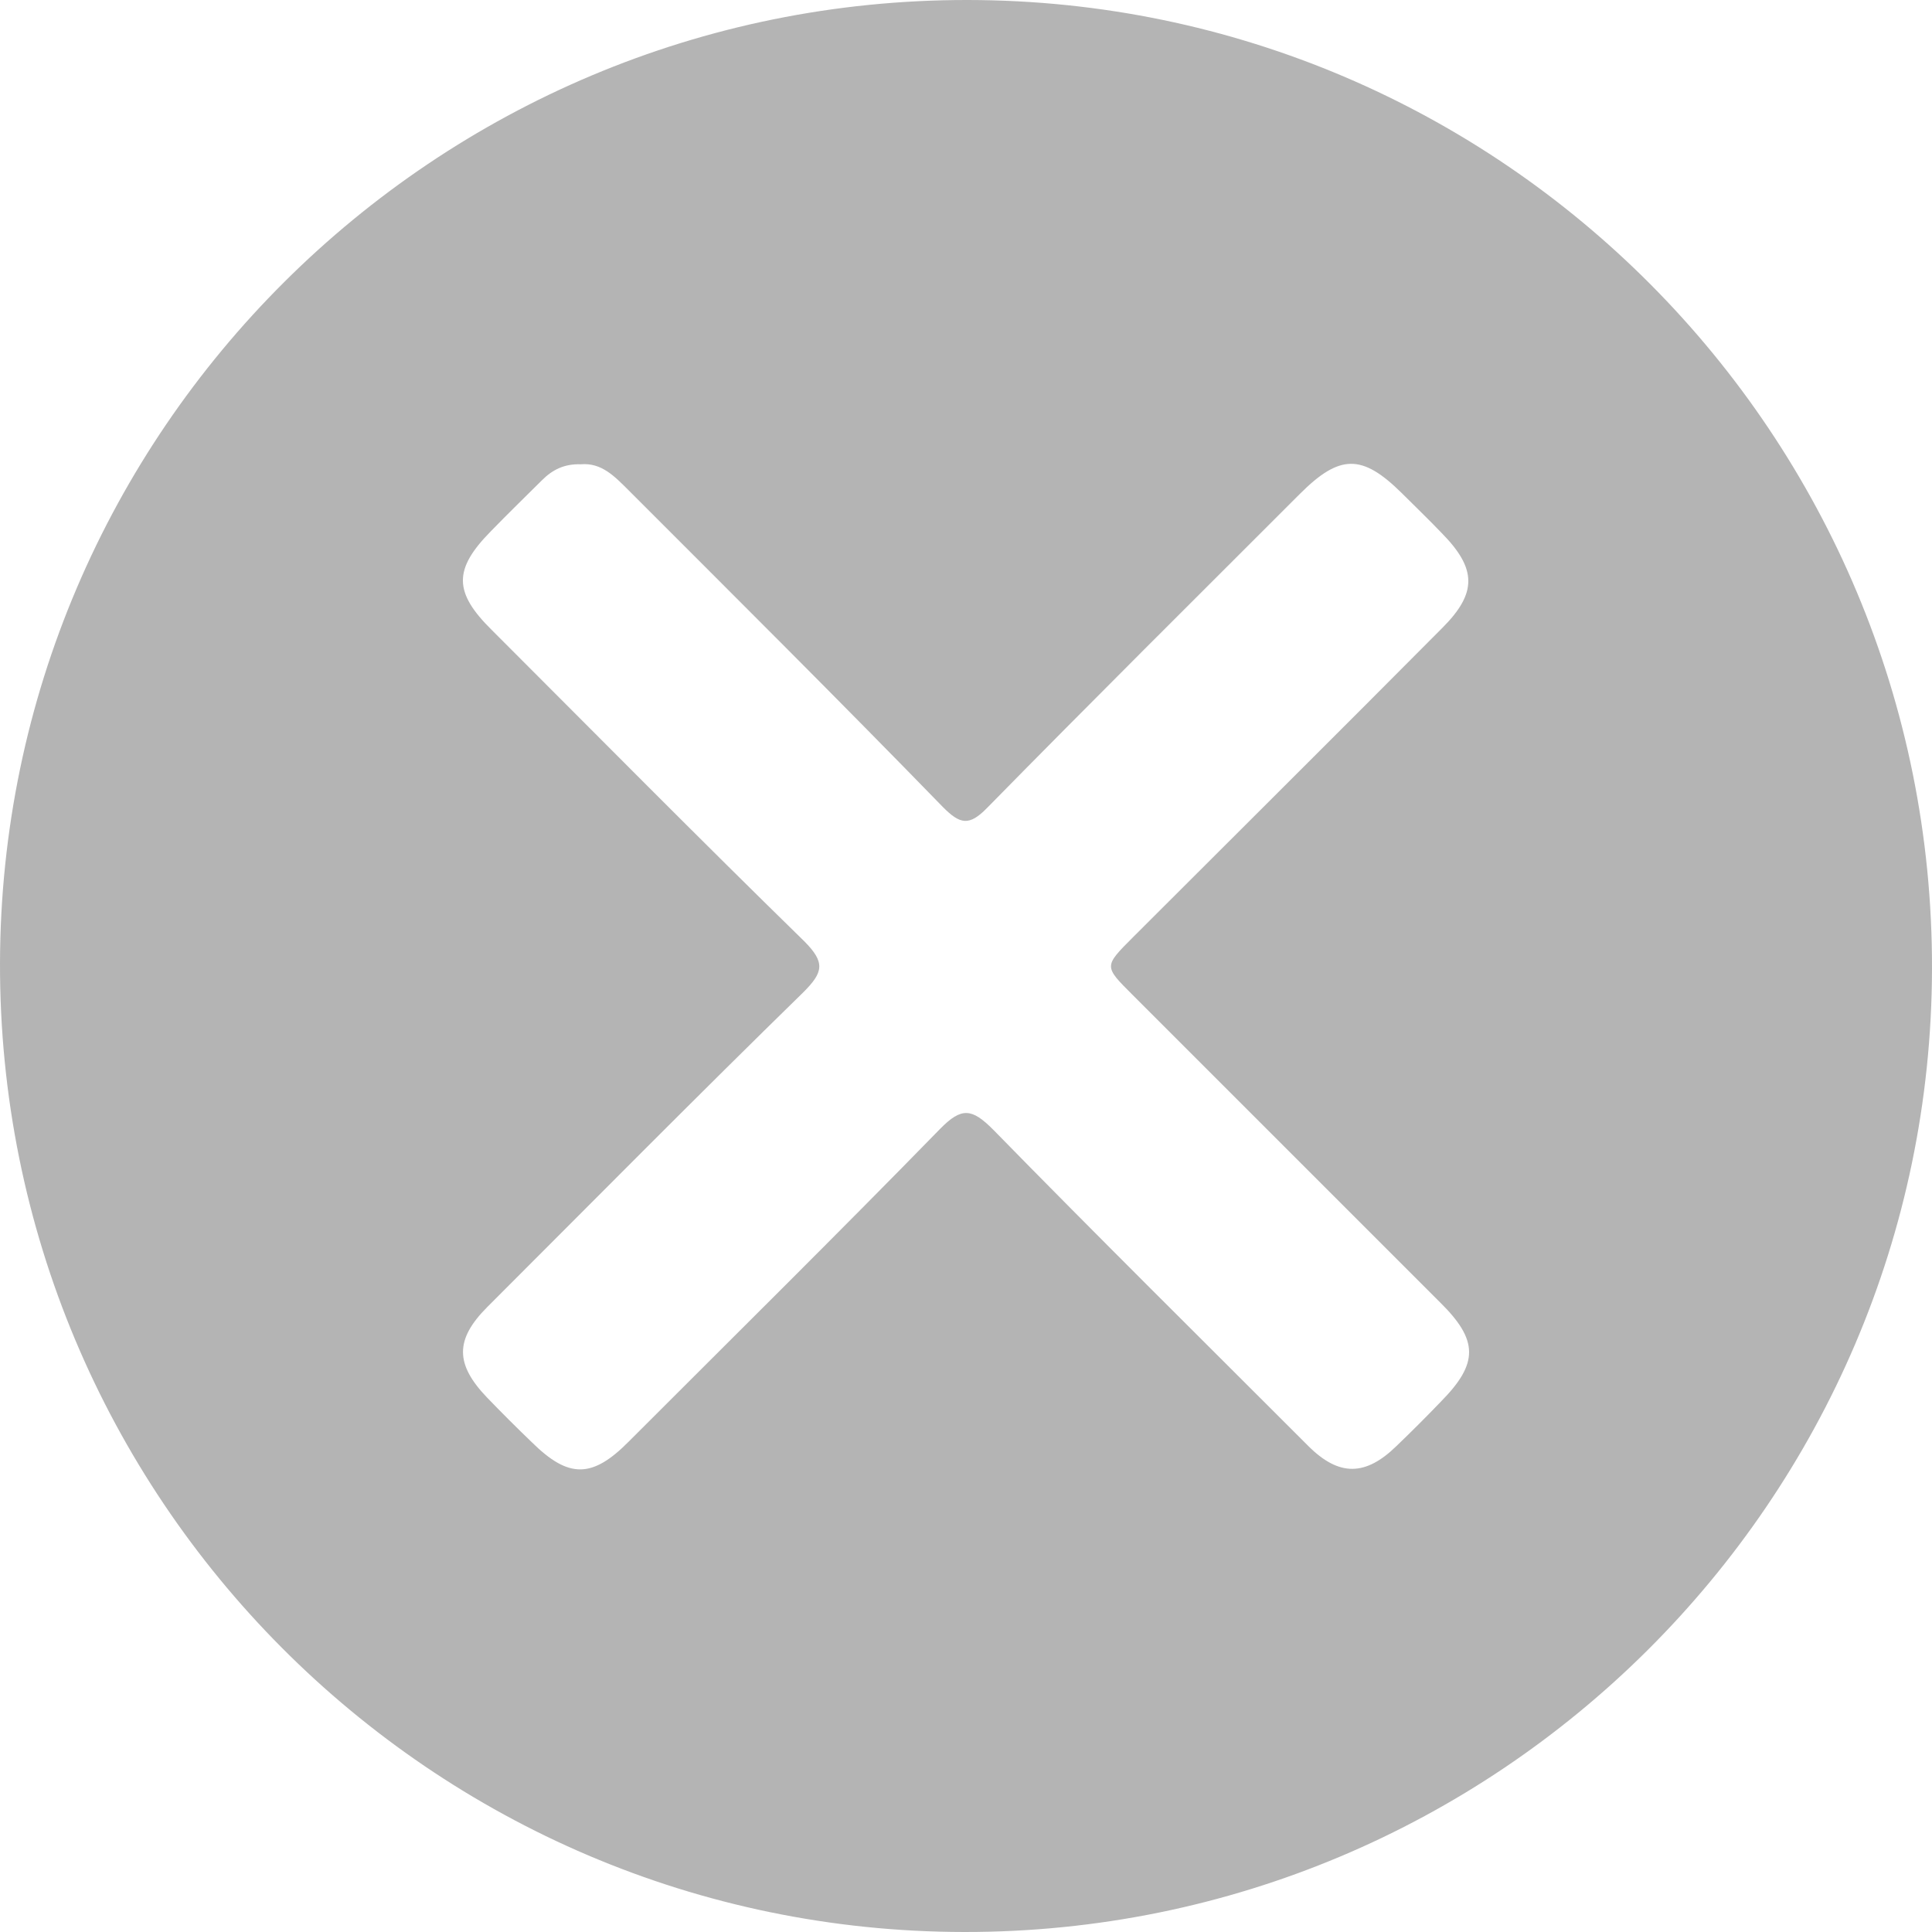 <svg width="22" height="22" viewBox="0 0 22 22" fill="none" xmlns="http://www.w3.org/2000/svg">
<path d="M10.979 22C4.909 21.993 -0.014 17.05 2.87358e-05 10.966C0.014 4.909 4.95 -0.007 11.021 7.20274e-06C17.098 0.007 22.014 4.95 22 11.034C21.986 17.091 17.05 22.007 10.979 22ZM6.614 5.287C6.428 5.28 6.291 5.349 6.174 5.466C5.981 5.658 5.782 5.851 5.589 6.05C5.163 6.483 5.163 6.744 5.603 7.177C6.786 8.36 7.961 9.549 9.158 10.718C9.398 10.959 9.377 11.069 9.151 11.296C7.941 12.478 6.744 13.688 5.548 14.884C5.177 15.256 5.184 15.537 5.548 15.916C5.713 16.087 5.885 16.259 6.057 16.424C6.476 16.837 6.744 16.837 7.164 16.411C8.346 15.228 9.536 14.053 10.704 12.856C10.952 12.602 11.069 12.623 11.309 12.863C12.492 14.073 13.702 15.269 14.898 16.466C15.249 16.816 15.551 16.809 15.902 16.466C16.074 16.301 16.246 16.129 16.411 15.957C16.837 15.524 16.837 15.262 16.397 14.829C15.228 13.661 14.066 12.499 12.898 11.33C12.568 11 12.568 11.007 12.904 10.67C14.08 9.494 15.256 8.326 16.424 7.15C16.823 6.751 16.816 6.476 16.418 6.071C16.266 5.912 16.108 5.761 15.957 5.61C15.51 5.17 15.256 5.17 14.802 5.624C13.613 6.813 12.416 8.002 11.241 9.199C11.034 9.412 10.931 9.384 10.739 9.192C9.556 7.975 8.353 6.779 7.157 5.582C6.999 5.424 6.848 5.266 6.614 5.287Z" fill="#B4B4B4"/>
</svg>
